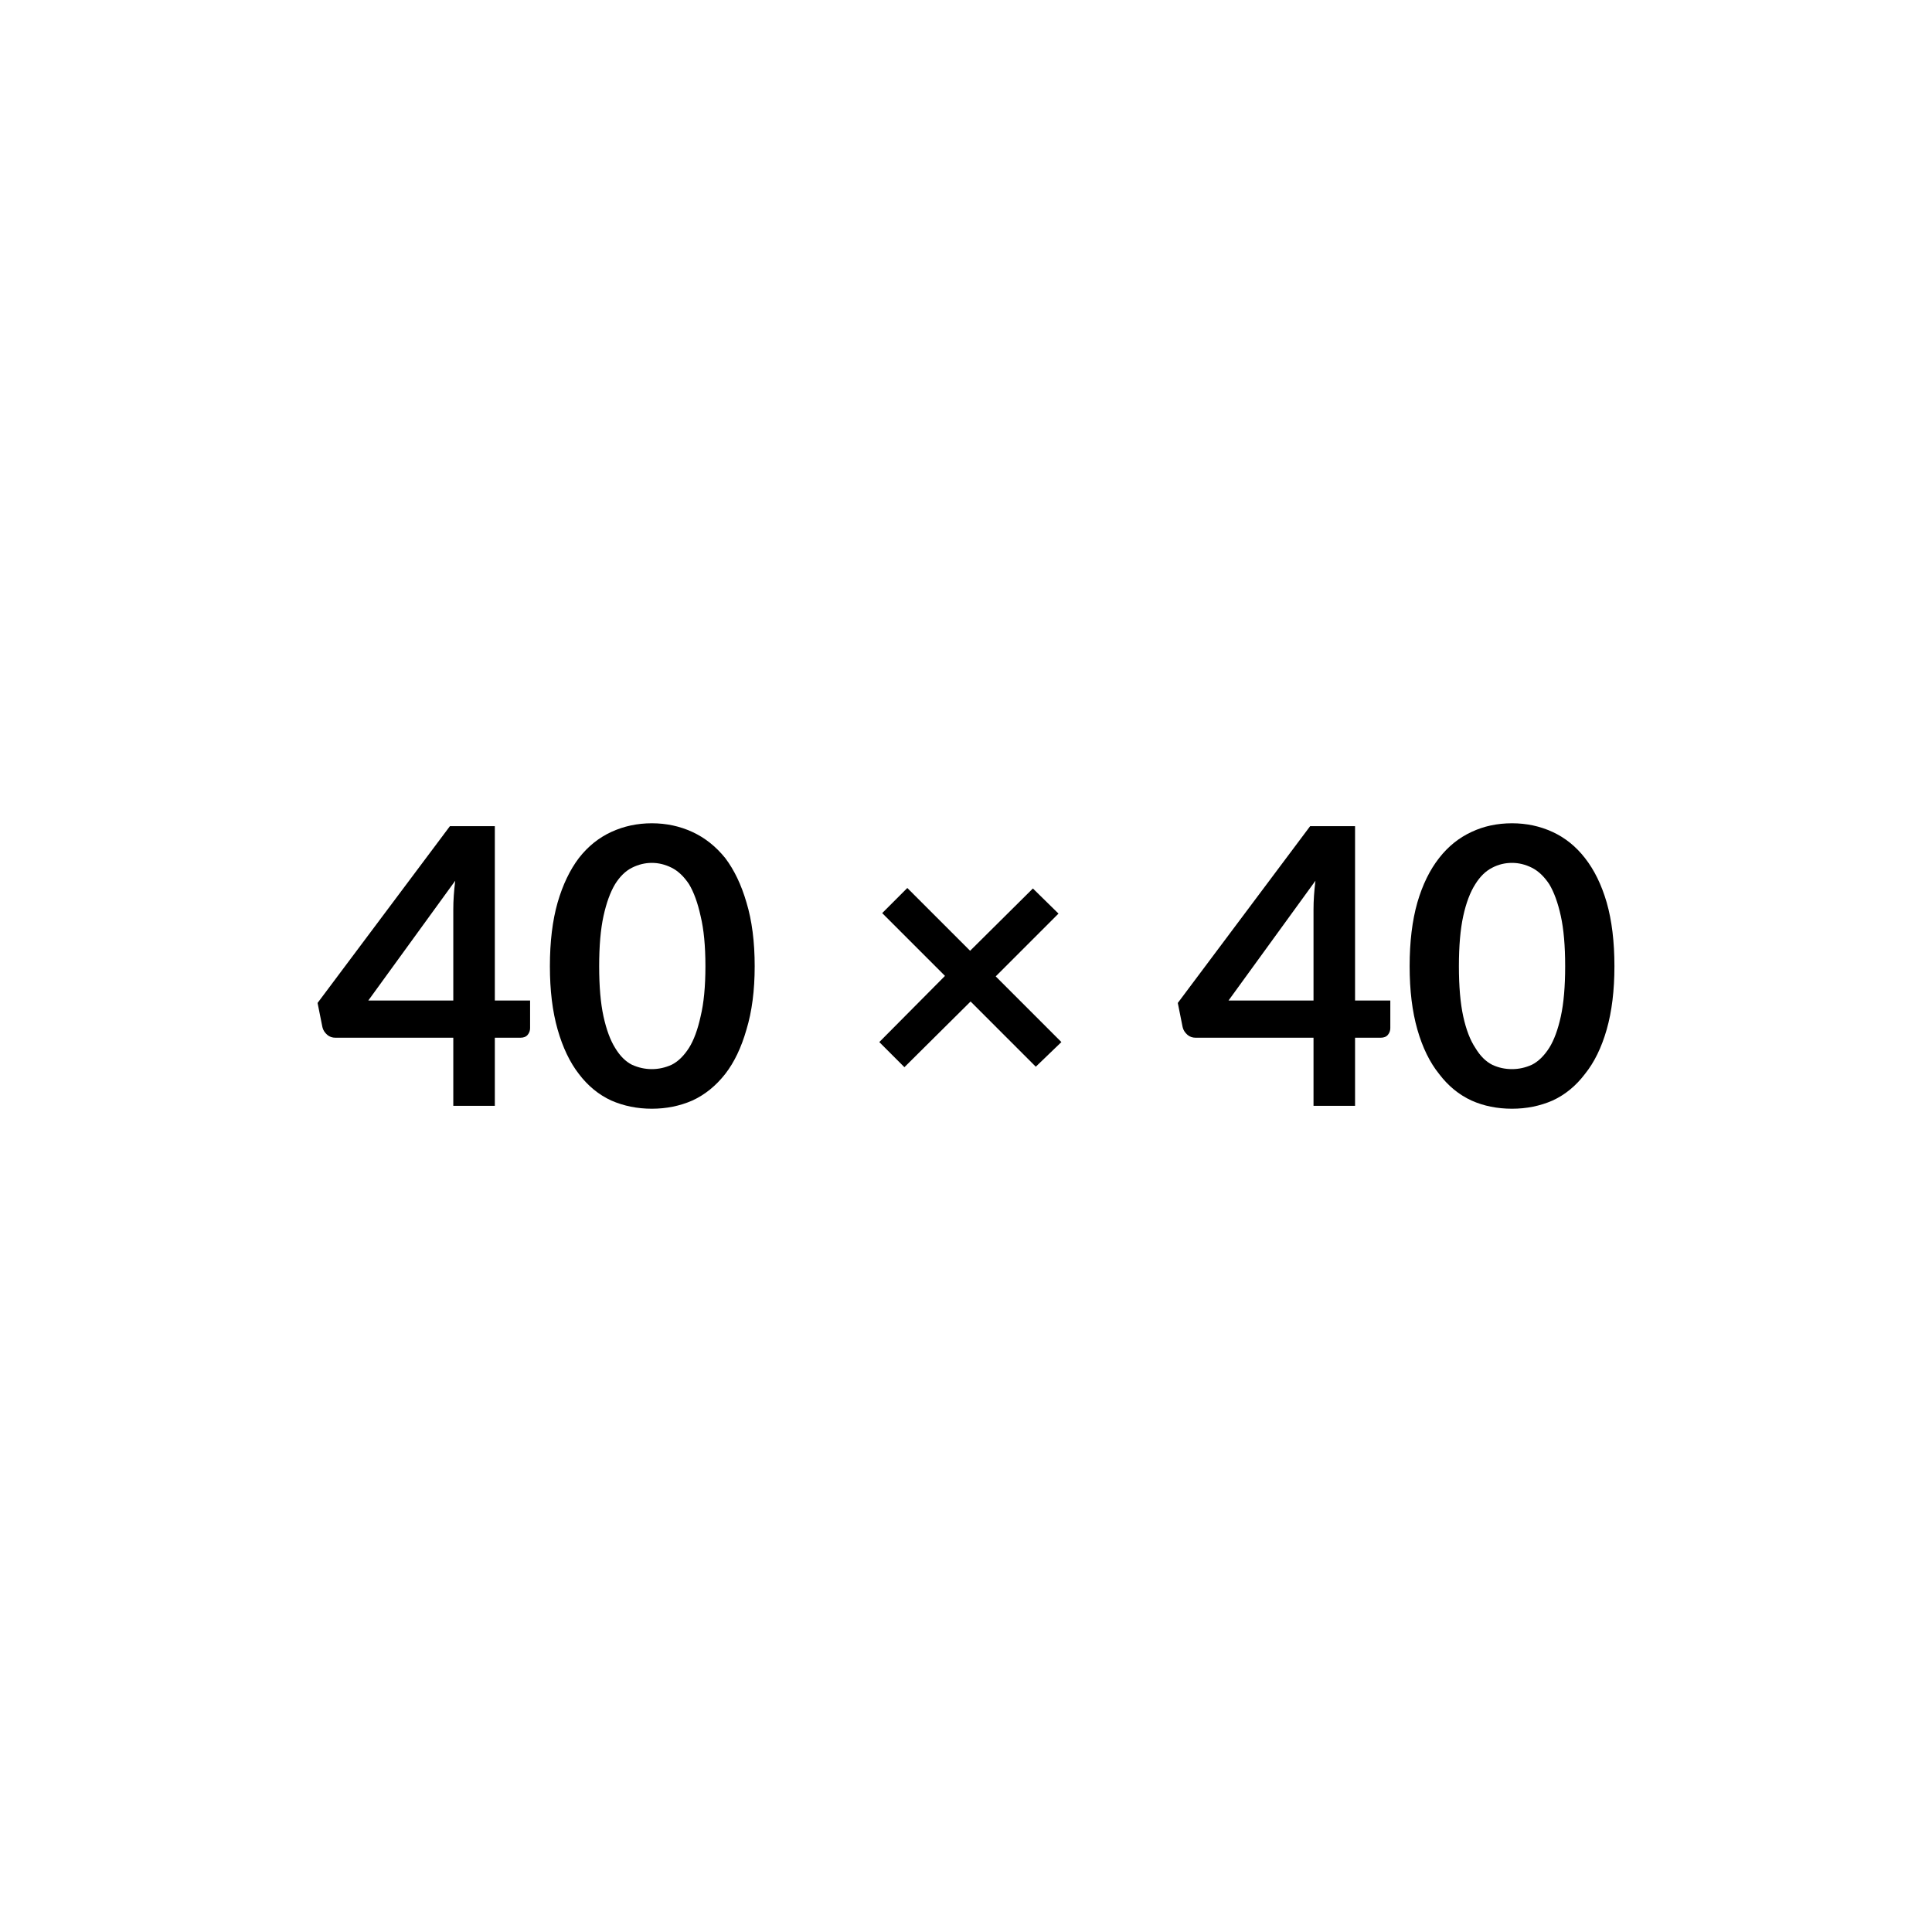 <svg xmlns="http://www.w3.org/2000/svg" width="40" height="40" viewBox="0 0 40 40"><rect width="100%" height="100%" fill="#FFF"/><path fill="#00000" d="M7.625 20.715h1.76v-1.89q0-.27.04-.59zm2.62 0h.73v.57q0 .08-.05.14t-.15.06h-.53v1.41h-.86v-1.41h-2.44q-.1 0-.17-.06-.08-.07-.1-.16l-.1-.5 2.74-3.66h.93zm5.38-.71q0 .75-.17 1.31-.16.56-.44.92-.29.37-.68.55-.39.17-.84.17t-.84-.17q-.39-.18-.67-.55-.28-.36-.44-.92t-.16-1.31q0-.76.16-1.32.16-.55.44-.92.28-.36.67-.54t.84-.18.84.18.68.54q.28.37.44.92.17.56.17 1.32m-1.02 0q0-.63-.1-1.04-.09-.41-.24-.66-.16-.24-.36-.34t-.41-.1-.41.1-.35.34q-.15.25-.24.66t-.09 1.04.09 1.04.24.65q.15.25.35.35.2.09.41.09t.41-.09q.2-.1.36-.35.15-.24.24-.65.1-.41.1-1.04m7.37 1.57-.53.51-1.35-1.35-1.37 1.36-.52-.52 1.36-1.37-1.3-1.3.52-.52 1.3 1.3 1.3-1.29.53.52-1.3 1.3zm3.46-.86h1.76v-1.89q0-.27.04-.59zm2.62 0h.73v.57q0 .08-.05.14t-.15.06h-.53v1.41h-.86v-1.41h-2.44q-.1 0-.17-.06-.08-.07-.1-.16l-.1-.5 2.74-3.66h.93zm5.37-.71q0 .75-.16 1.31t-.45.92q-.28.37-.67.55-.39.17-.84.17-.46 0-.84-.17-.39-.18-.67-.55-.29-.36-.45-.92t-.16-1.31q0-.76.16-1.32.16-.55.45-.92.28-.36.67-.54.38-.18.84-.18.45 0 .84.18t.67.54q.29.37.45.92.16.56.16 1.32m-1.02 0q0-.63-.09-1.04t-.24-.66q-.16-.24-.36-.34t-.41-.1q-.22 0-.41.1-.2.1-.35.34-.16.25-.25.66t-.09 1.04.09 1.04.25.65q.15.25.35.35.19.09.41.09.21 0 .41-.09.2-.1.36-.35.15-.24.24-.65t.09-1.04"/></svg>